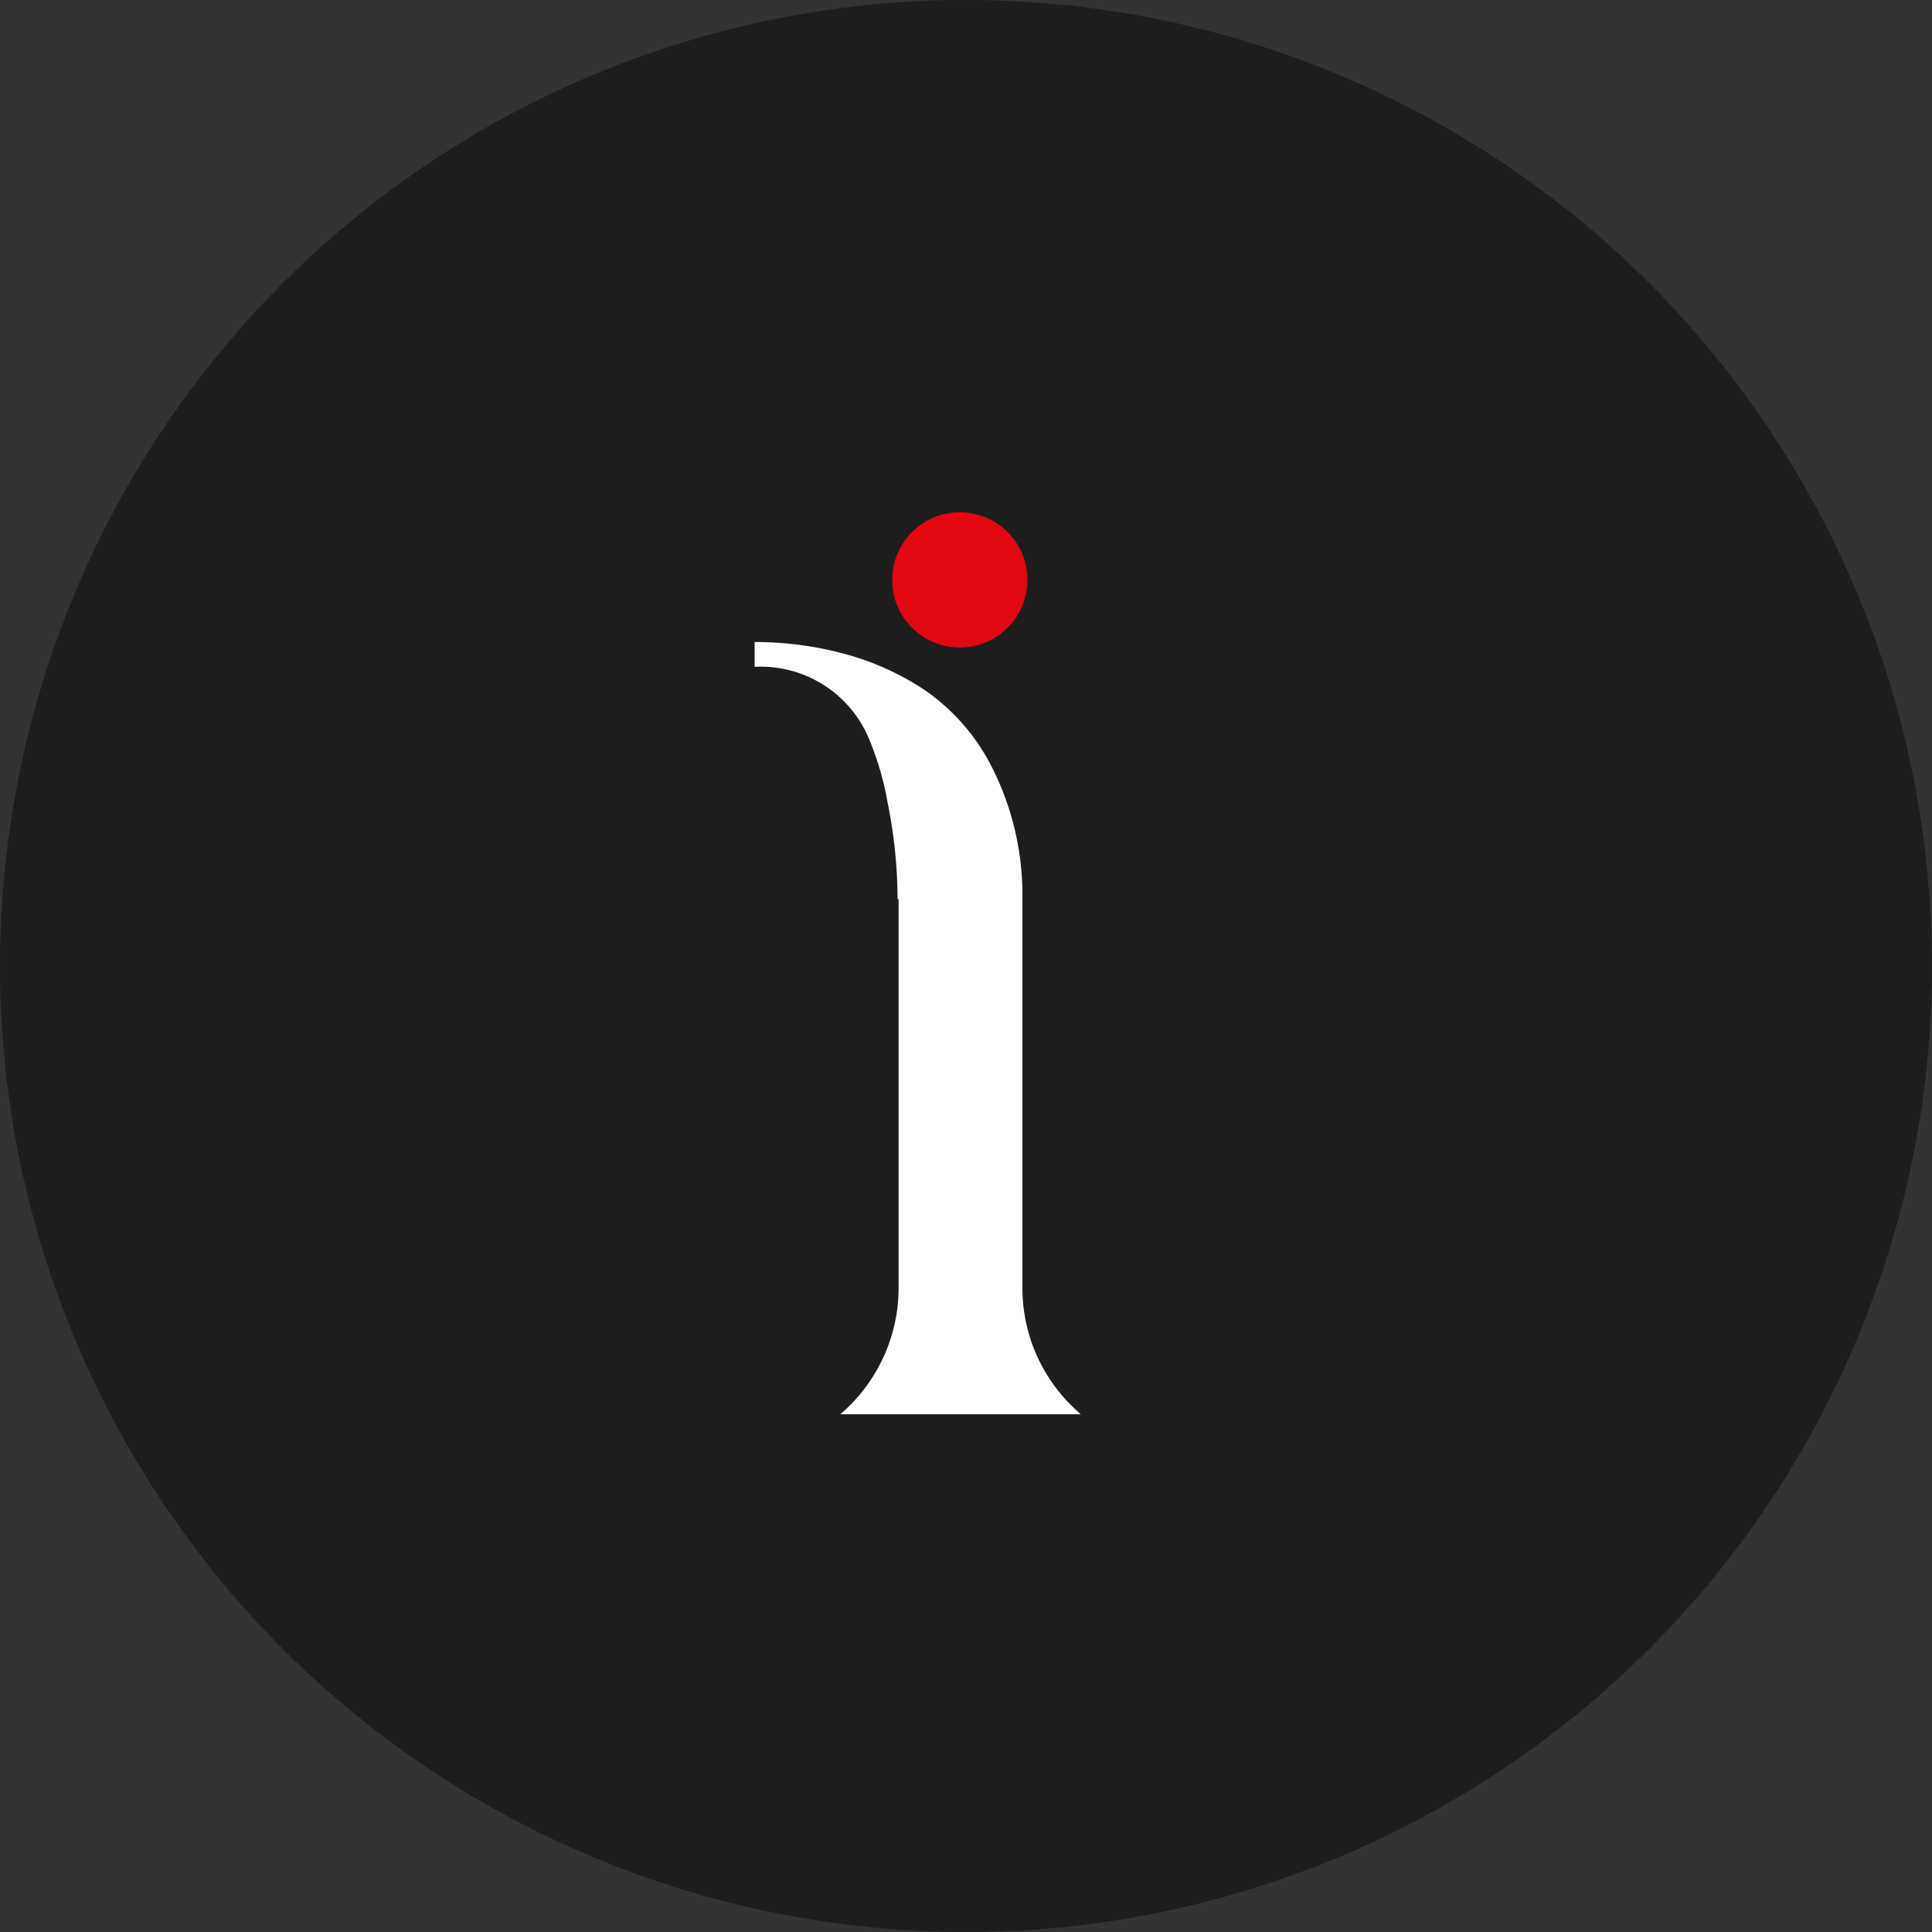 <svg id="Capa_1" data-name="Capa 1" xmlns="http://www.w3.org/2000/svg" viewBox="0 0 168.82 168.82"><rect x="0" y="0" width="168.82" height="168.82" fill="#333333" stroke="none"/><defs><style>.cls-1{fill:#1d1d1b;}.cls-2{fill:#fff;}.cls-3{fill:#e30613;}</style></defs><title>favicon</title><circle class="cls-1" cx="84.41" cy="84.41" r="84.41"/><path class="cls-2" d="M78.43,78.58a42.81,42.81,0,0,0-.87-8.45A26.1,26.1,0,0,0,76,64.72a10.24,10.24,0,0,0-10.06-6.45V56.1a30,30,0,0,1,8.47,1.21,23.67,23.67,0,0,1,6.41,3,18.14,18.14,0,0,1,5.59,6.22,24.75,24.75,0,0,1,2.93,12v34A14.47,14.47,0,0,0,94,123.18l.43.4h-21l.44-.4a14.5,14.5,0,0,0,4.65-10.63v-34Zm0-27.91a5.43,5.43,0,1,1,5.43,5.43A5.43,5.43,0,0,1,78.44,50.67Z"/><circle class="cls-3" cx="83.87" cy="50.67" r="5.91"/></svg>